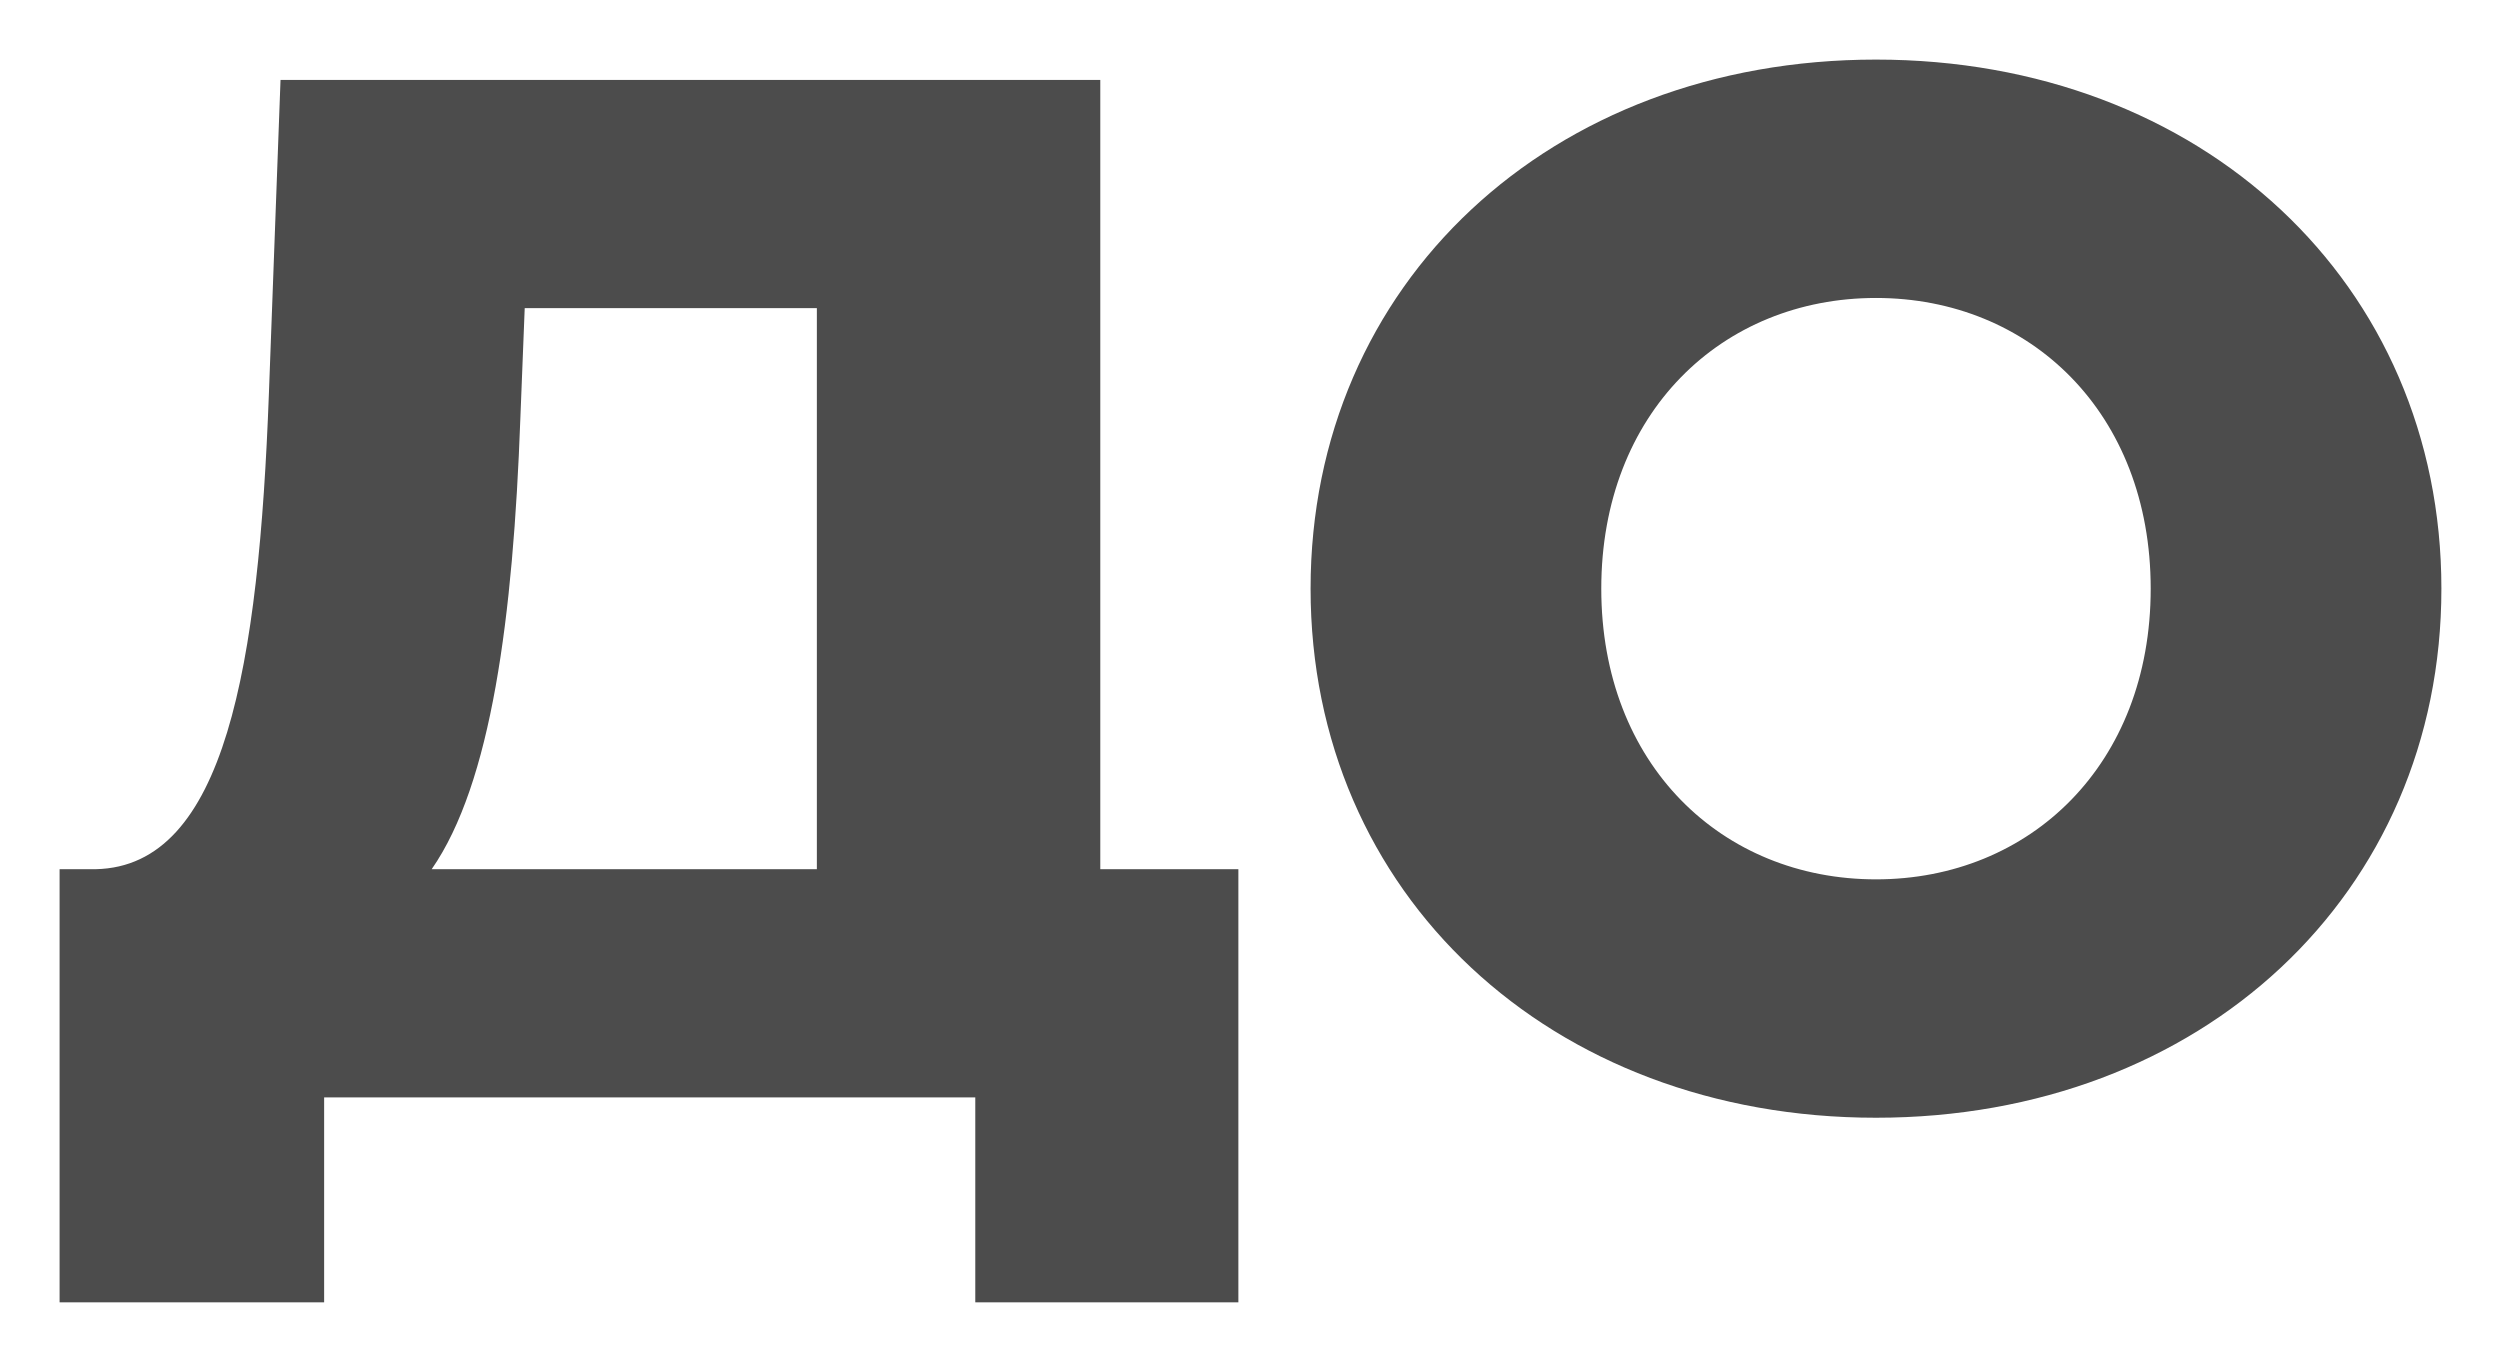 <?xml version="1.0" encoding="UTF-8"?> <svg xmlns="http://www.w3.org/2000/svg" width="172" height="94" viewBox="0 0 172 94" fill="none"> <g opacity="0.87" filter="url(#filter0_d)"> <path d="M75.7 55.8L75.7 1.5L19.3 1.5L18.5 23.1C17.8 41.8 15.5 55.6 6.6 55.8H4.1L4.1 85.6H22.3L22.3 71.5L67.1 71.5V85.6H85.2V55.8H75.7ZM35.8 24.8L36.1 17.2H56.2L56.2 55.8L29.7 55.8C33.8 49.9 35.3 38.5 35.8 24.8ZM129.068 72.9C151.468 72.9 167.968 57.5 167.968 36.5C167.968 15.5 151.468 0.1 129.068 0.1C106.668 0.1 90.168 15.5 90.168 36.5C90.168 57.5 106.668 72.9 129.068 72.9ZM129.068 56.5C118.468 56.5 110.168 48.6 110.168 36.5C110.168 24.4 118.468 16.5 129.068 16.5C139.668 16.5 147.968 24.4 147.968 36.5C147.968 48.6 139.668 56.5 129.068 56.5Z" fill="#313131"></path> </g> <defs> <filter id="filter0_d" x="0.1" y="0.1" width="171.868" height="93.5" filterUnits="userSpaceOnUse" color-interpolation-filters="sRGB"> <feFlood flood-opacity="0" result="BackgroundImageFix"></feFlood> <feColorMatrix in="SourceAlpha" type="matrix" values="0 0 0 0 0 0 0 0 0 0 0 0 0 0 0 0 0 0 127 0"></feColorMatrix> <feOffset dy="4"></feOffset> <feGaussianBlur stdDeviation="2"></feGaussianBlur> <feColorMatrix type="matrix" values="0 0 0 0 0 0 0 0 0 0 0 0 0 0 0 0 0 0 0.25 0"></feColorMatrix> <feBlend mode="normal" in2="BackgroundImageFix" result="effect1_dropShadow"></feBlend> <feBlend mode="normal" in="SourceGraphic" in2="effect1_dropShadow" result="shape"></feBlend> </filter> </defs> </svg> 